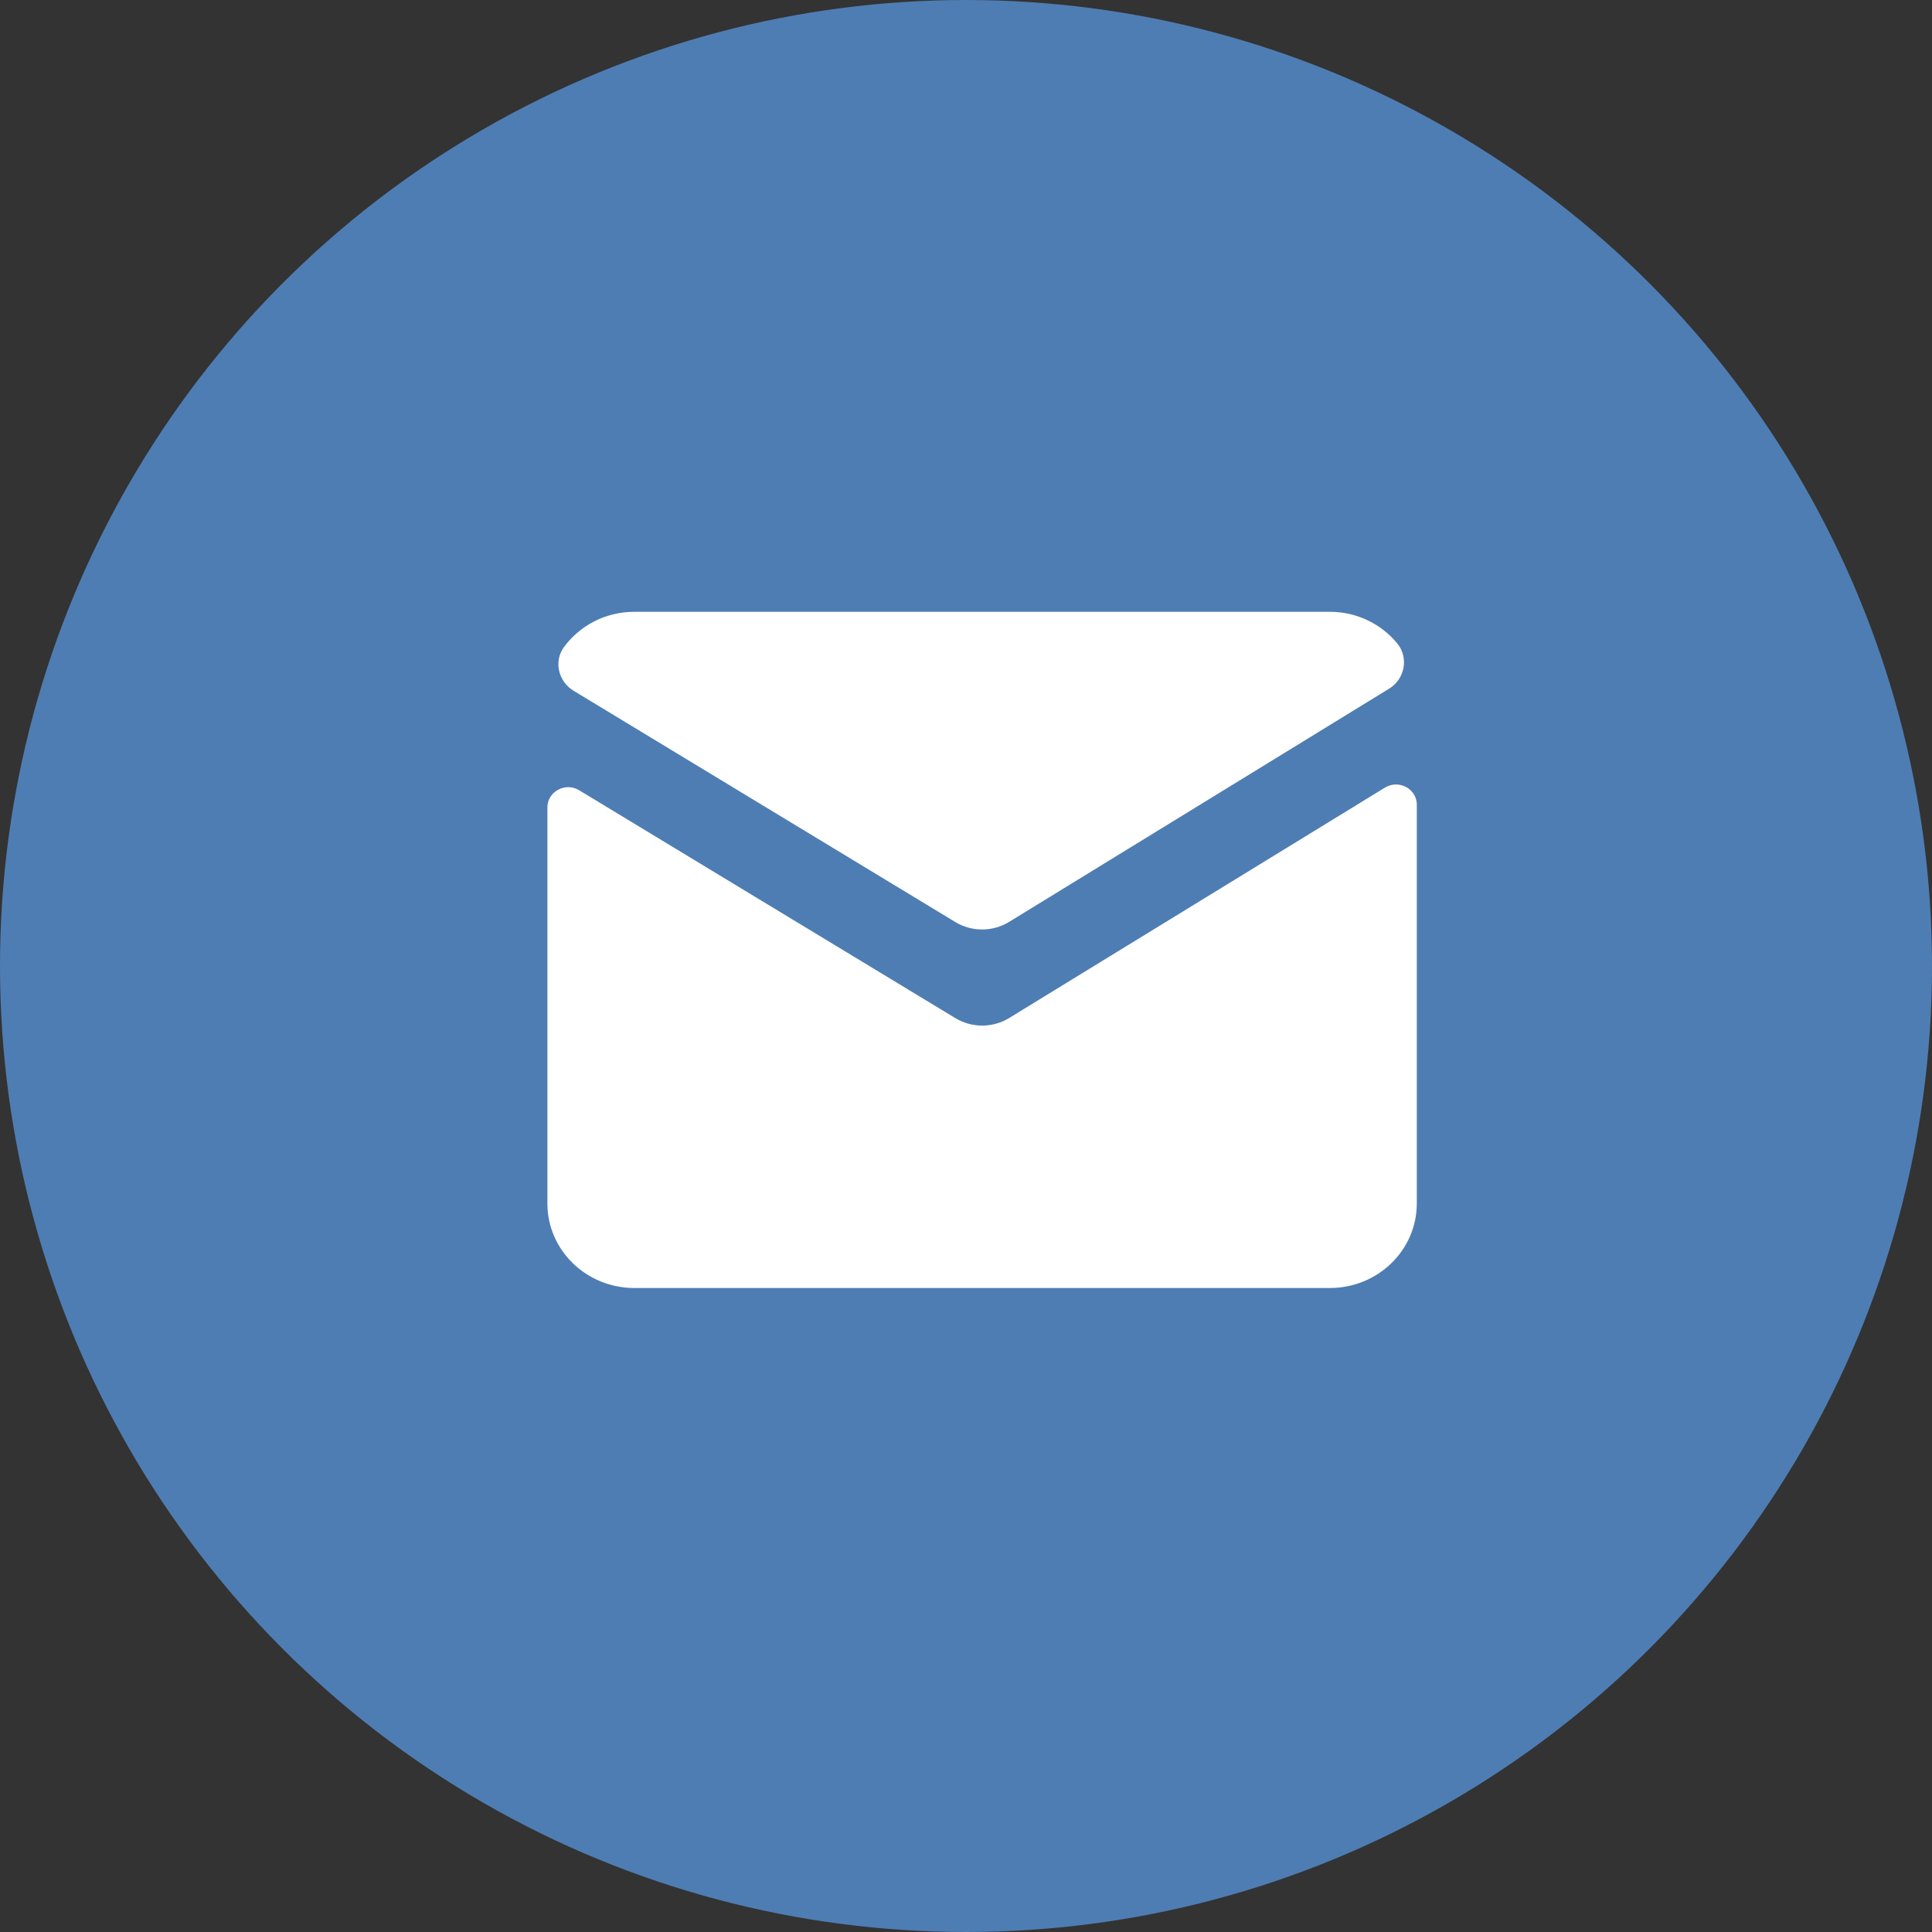 <?xml version="1.0" encoding="UTF-8"?>
<svg width="60px" height="60px" viewBox="0 0 60 60" version="1.1" xmlns="http://www.w3.org/2000/svg" xmlns:xlink="http://www.w3.org/1999/xlink">
    <rect x="0" y="0" width="60" height="60" fill="#333333" stroke="none"/>
    <title>icon-mail</title>
    <g id="切图资源" stroke="none" stroke-width="1" fill="none" fill-rule="evenodd">
        <g id="icon-mail">
            <circle id="椭圆形" fill="#4E7DB3" cx="30" cy="30" r="30"></circle>
            <path d="M19.7,19 C18.801,19 18.008,19.429 17.519,20.089 C17.19,20.533 17.336,21.162 17.812,21.451 L29.667,28.634 C30.177,28.943 30.823,28.943 31.333,28.634 L43.138,21.389 C43.633,21.085 43.757,20.423 43.391,19.979 C42.898,19.383 42.146,19 41.3,19 L19.7,19 Z M43.346,24.363 C43.233,24.364 43.119,24.394 43.011,24.46 L31.333,31.62 C30.823,31.928 30.177,31.927 29.667,31.617 L17.986,24.542 C17.557,24.282 17,24.583 17,25.075 L17,37.375 C17,38.825 18.208,40 19.7,40 L41.3,40 C42.792,40 44,38.825 44,37.375 L44,24.991 C44,24.621 43.685,24.359 43.346,24.363 Z" id="形状" fill="#FFFFFF" fill-rule="nonzero"></path>
        </g>
    </g>
</svg>
